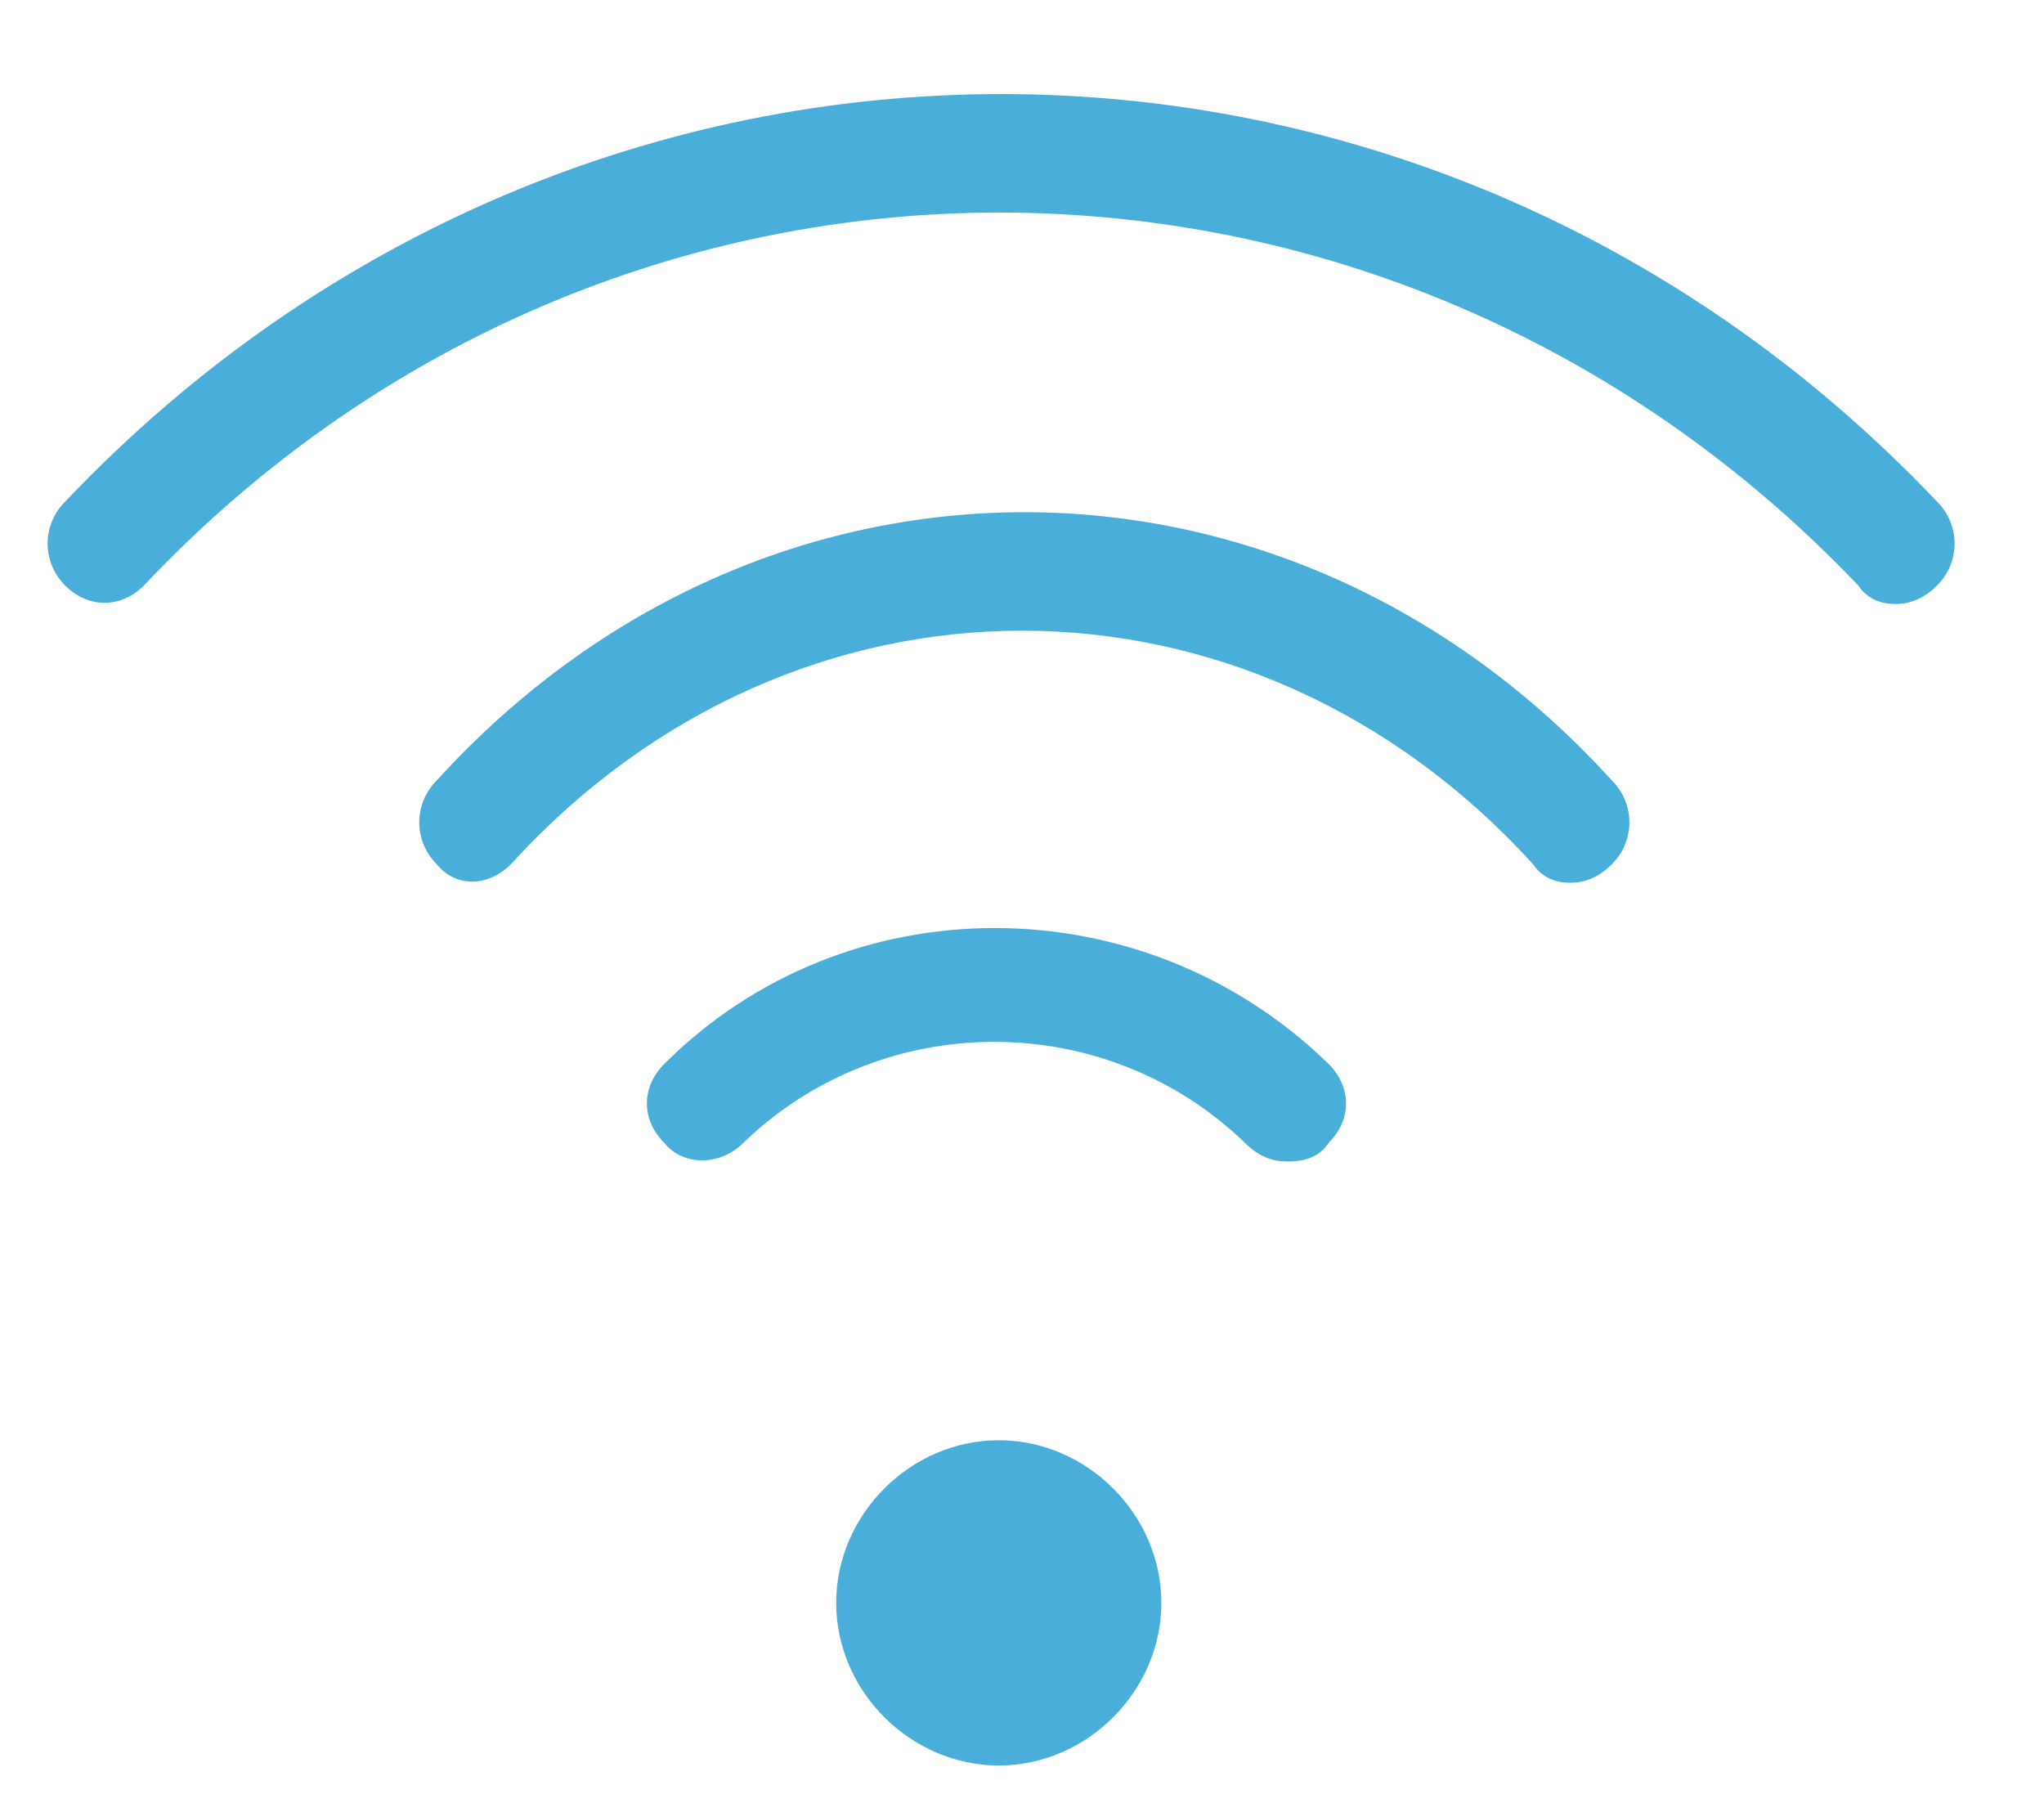 <?xml version="1.0" encoding="UTF-8"?>
<svg xmlns="http://www.w3.org/2000/svg" xmlns:xlink="http://www.w3.org/1999/xlink" version="1.1" id="Livello_1" x="0px" y="0px" viewBox="0 0 44 39" style="enable-background:new 0 0 44 39;" xml:space="preserve">
<style type="text/css">
	.st0{fill:#FFFFFF;}
	.st1{fill:#49AED9;}
</style>
<rect class="st0" width="44" height="39"></rect>
<path class="st1" d="M21.5,38c-1.9,0-3.5-1.6-3.5-3.5s1.6-3.5,3.5-3.5s3.5,1.6,3.5,3.5S23.4,38,21.5,38z"></path>
<path class="st1" d="M27.7,25c-0.3,0-0.6-0.1-0.9-0.4c-3-2.9-7.8-2.9-10.8,0c-0.5,0.5-1.3,0.5-1.7,0c-0.5-0.5-0.5-1.2,0-1.7  c3.9-3.9,10.3-3.9,14.3,0c0.5,0.5,0.5,1.2,0,1.7C28.4,24.9,28.1,25,27.7,25L27.7,25z"></path>
<path class="st1" d="M33.8,19c-0.3,0-0.6-0.1-0.8-0.4c-6.1-6.7-15.9-6.7-22,0c-0.5,0.5-1.2,0.5-1.6,0c-0.5-0.5-0.5-1.3,0-1.8  c7-7.7,18.3-7.7,25.3,0c0.5,0.5,0.5,1.3,0,1.8C34.4,18.9,34.1,19,33.8,19L33.8,19z"></path>
<path class="st1" d="M40.8,13c-0.3,0-0.6-0.1-0.8-0.4C29.8,1.9,13.2,1.9,3.1,12.6c-0.5,0.5-1.2,0.5-1.7,0c-0.5-0.5-0.5-1.3,0-1.8  c11.1-11.7,29.2-11.7,40.3,0c0.5,0.5,0.5,1.3,0,1.8C41.4,12.9,41.1,13,40.8,13z"></path>
</svg>
